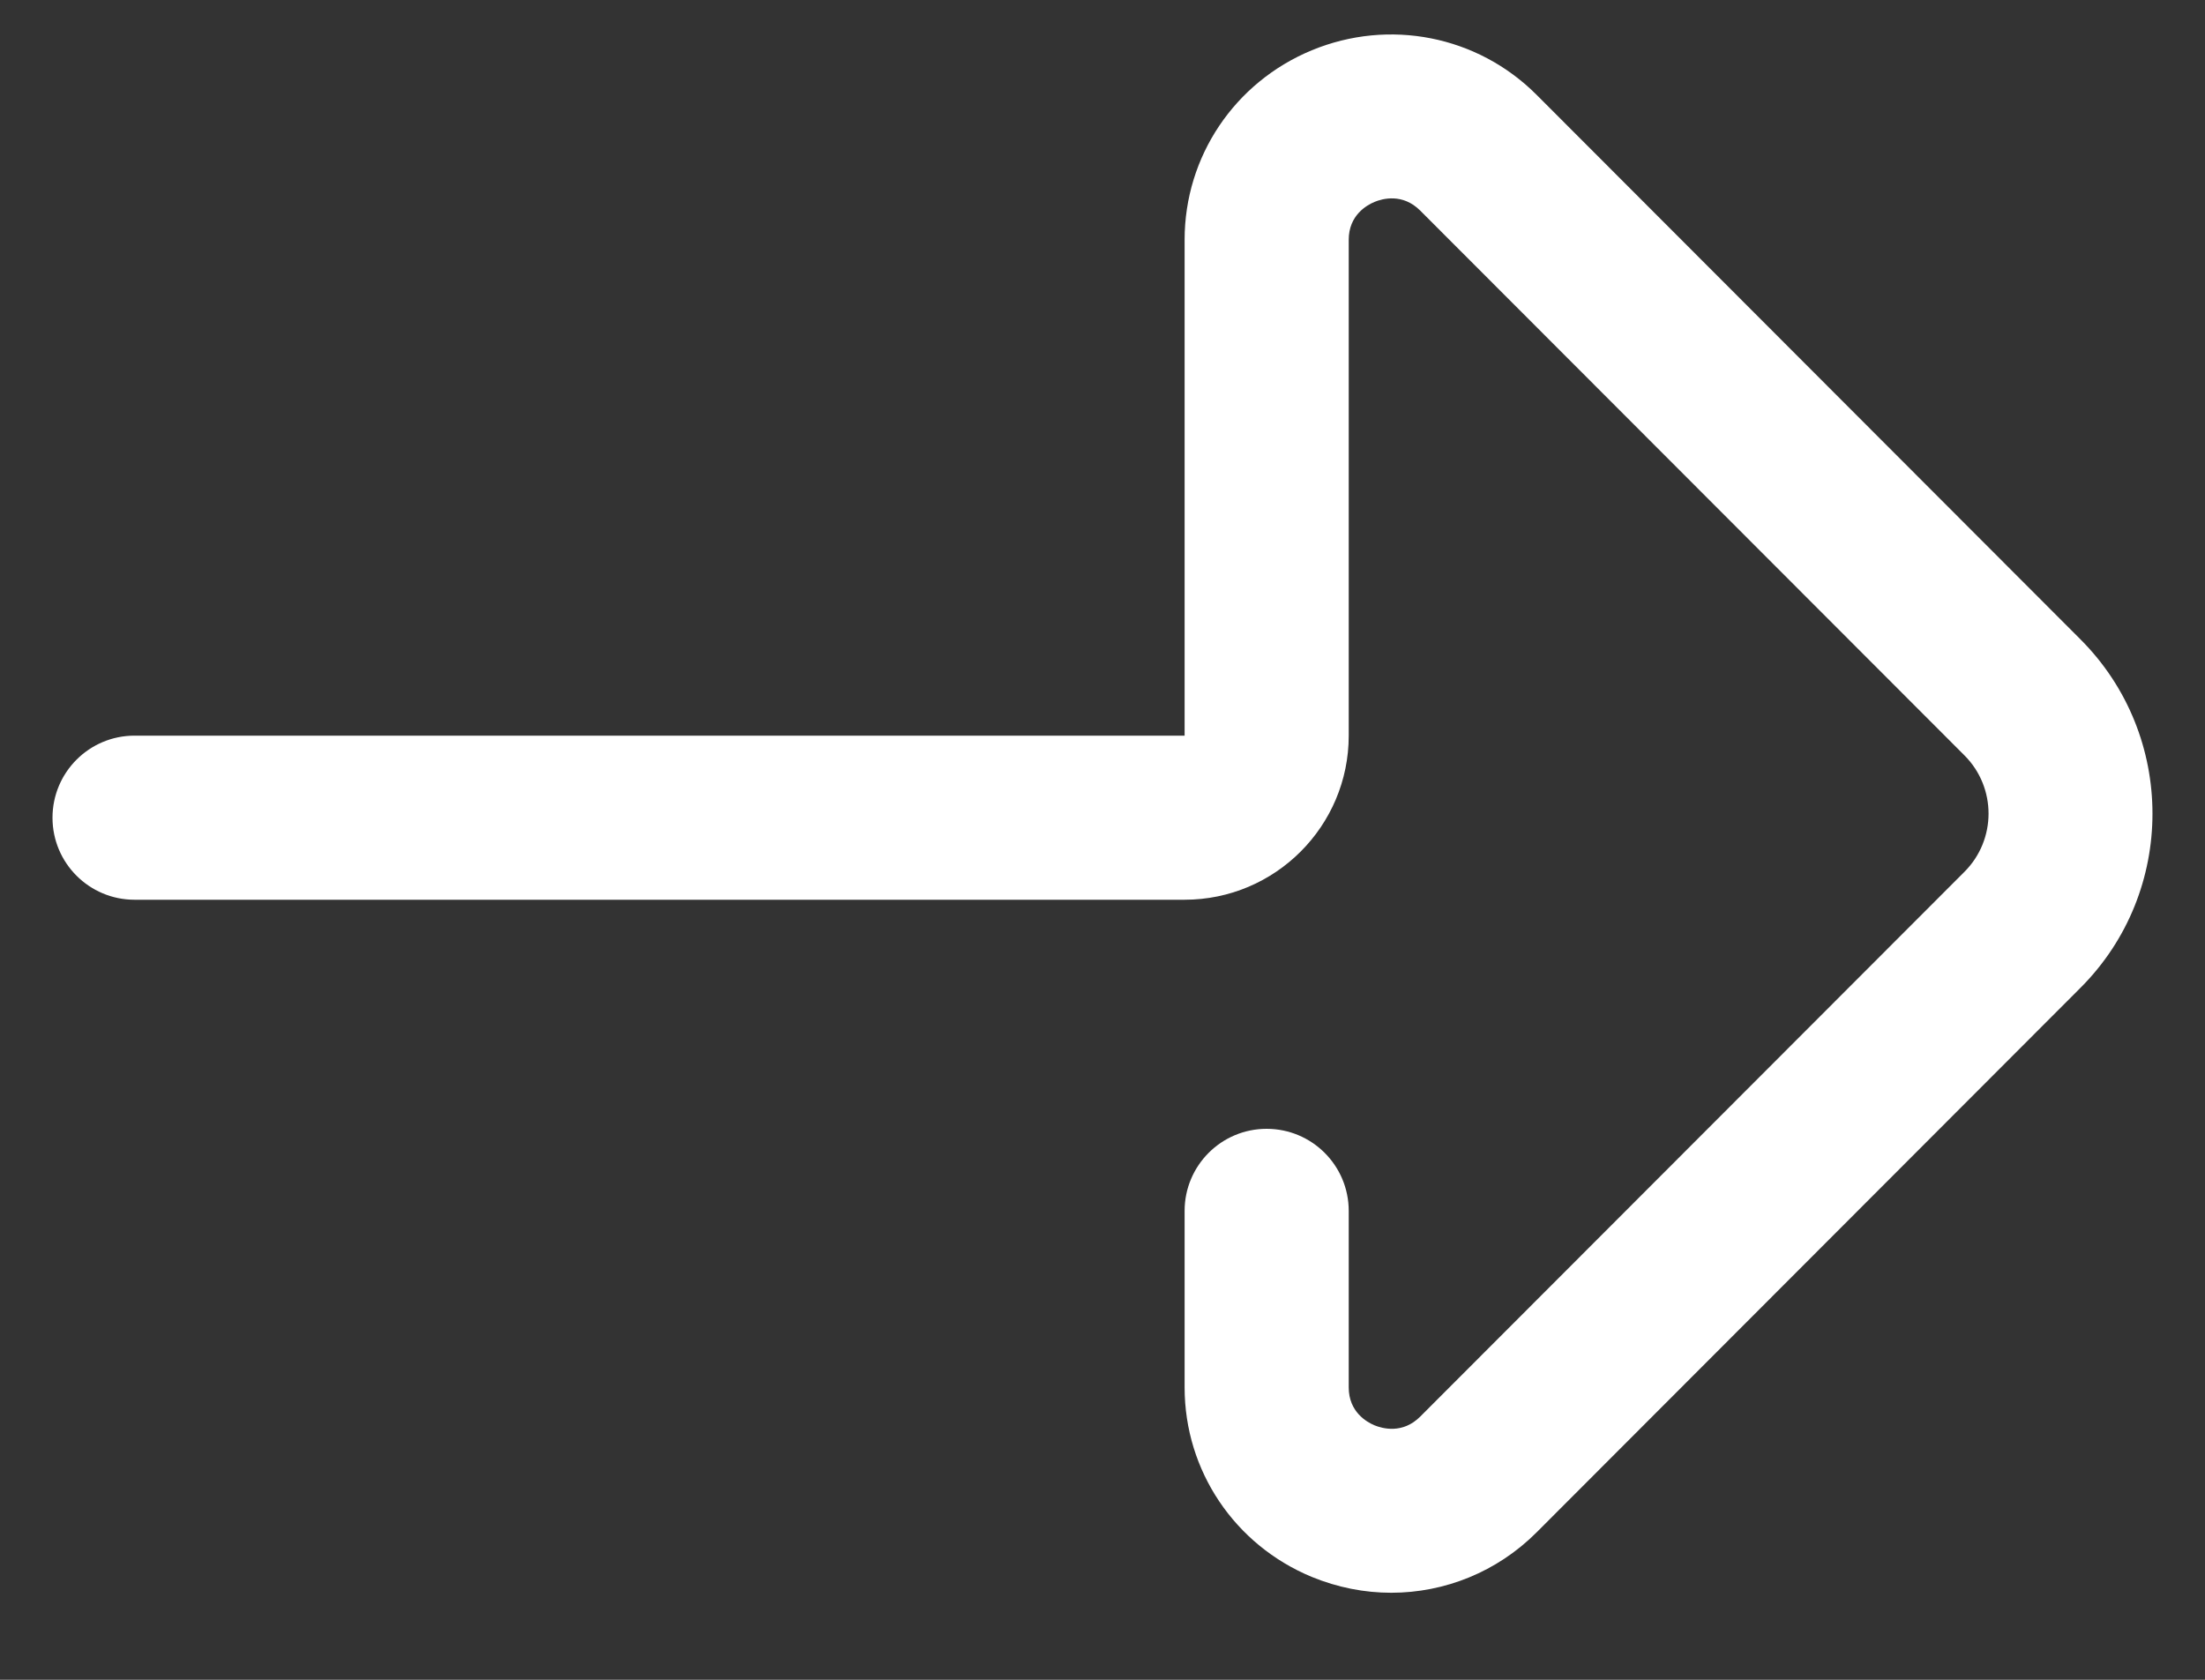 <svg width="21" height="16" viewBox="0 0 21 16" fill="none" xmlns="http://www.w3.org/2000/svg">
<rect x="0" y="0" width="21" height="16" fill="#333333" stroke="none"/>
<path d="M13.25 15.171C12.995 15.171 12.739 15.121 12.493 15.02C11.757 14.715 11.282 14.007 11.282 13.215V11.534C11.282 11.102 11.632 10.752 12.063 10.752C12.495 10.752 12.845 11.102 12.845 11.534V13.215C12.845 13.449 13.017 13.545 13.09 13.576C13.166 13.607 13.359 13.661 13.527 13.492L18.709 8.304C19.015 7.998 19.015 7.501 18.709 7.195L13.527 2.007C13.359 1.838 13.166 1.892 13.091 1.923C13.017 1.954 12.845 2.05 12.845 2.284V7.007C12.845 7.869 12.144 8.57 11.282 8.57H1.281C0.85 8.57 0.5 8.22 0.5 7.789C0.5 7.357 0.85 7.007 1.281 7.007H11.282V2.284C11.282 1.492 11.757 0.784 12.493 0.479C13.231 0.174 14.071 0.34 14.633 0.902L19.815 6.091C20.728 7.006 20.728 8.494 19.815 9.408L14.633 14.597C14.258 14.972 13.759 15.171 13.25 15.171Z" fill="white"/>
</svg>
